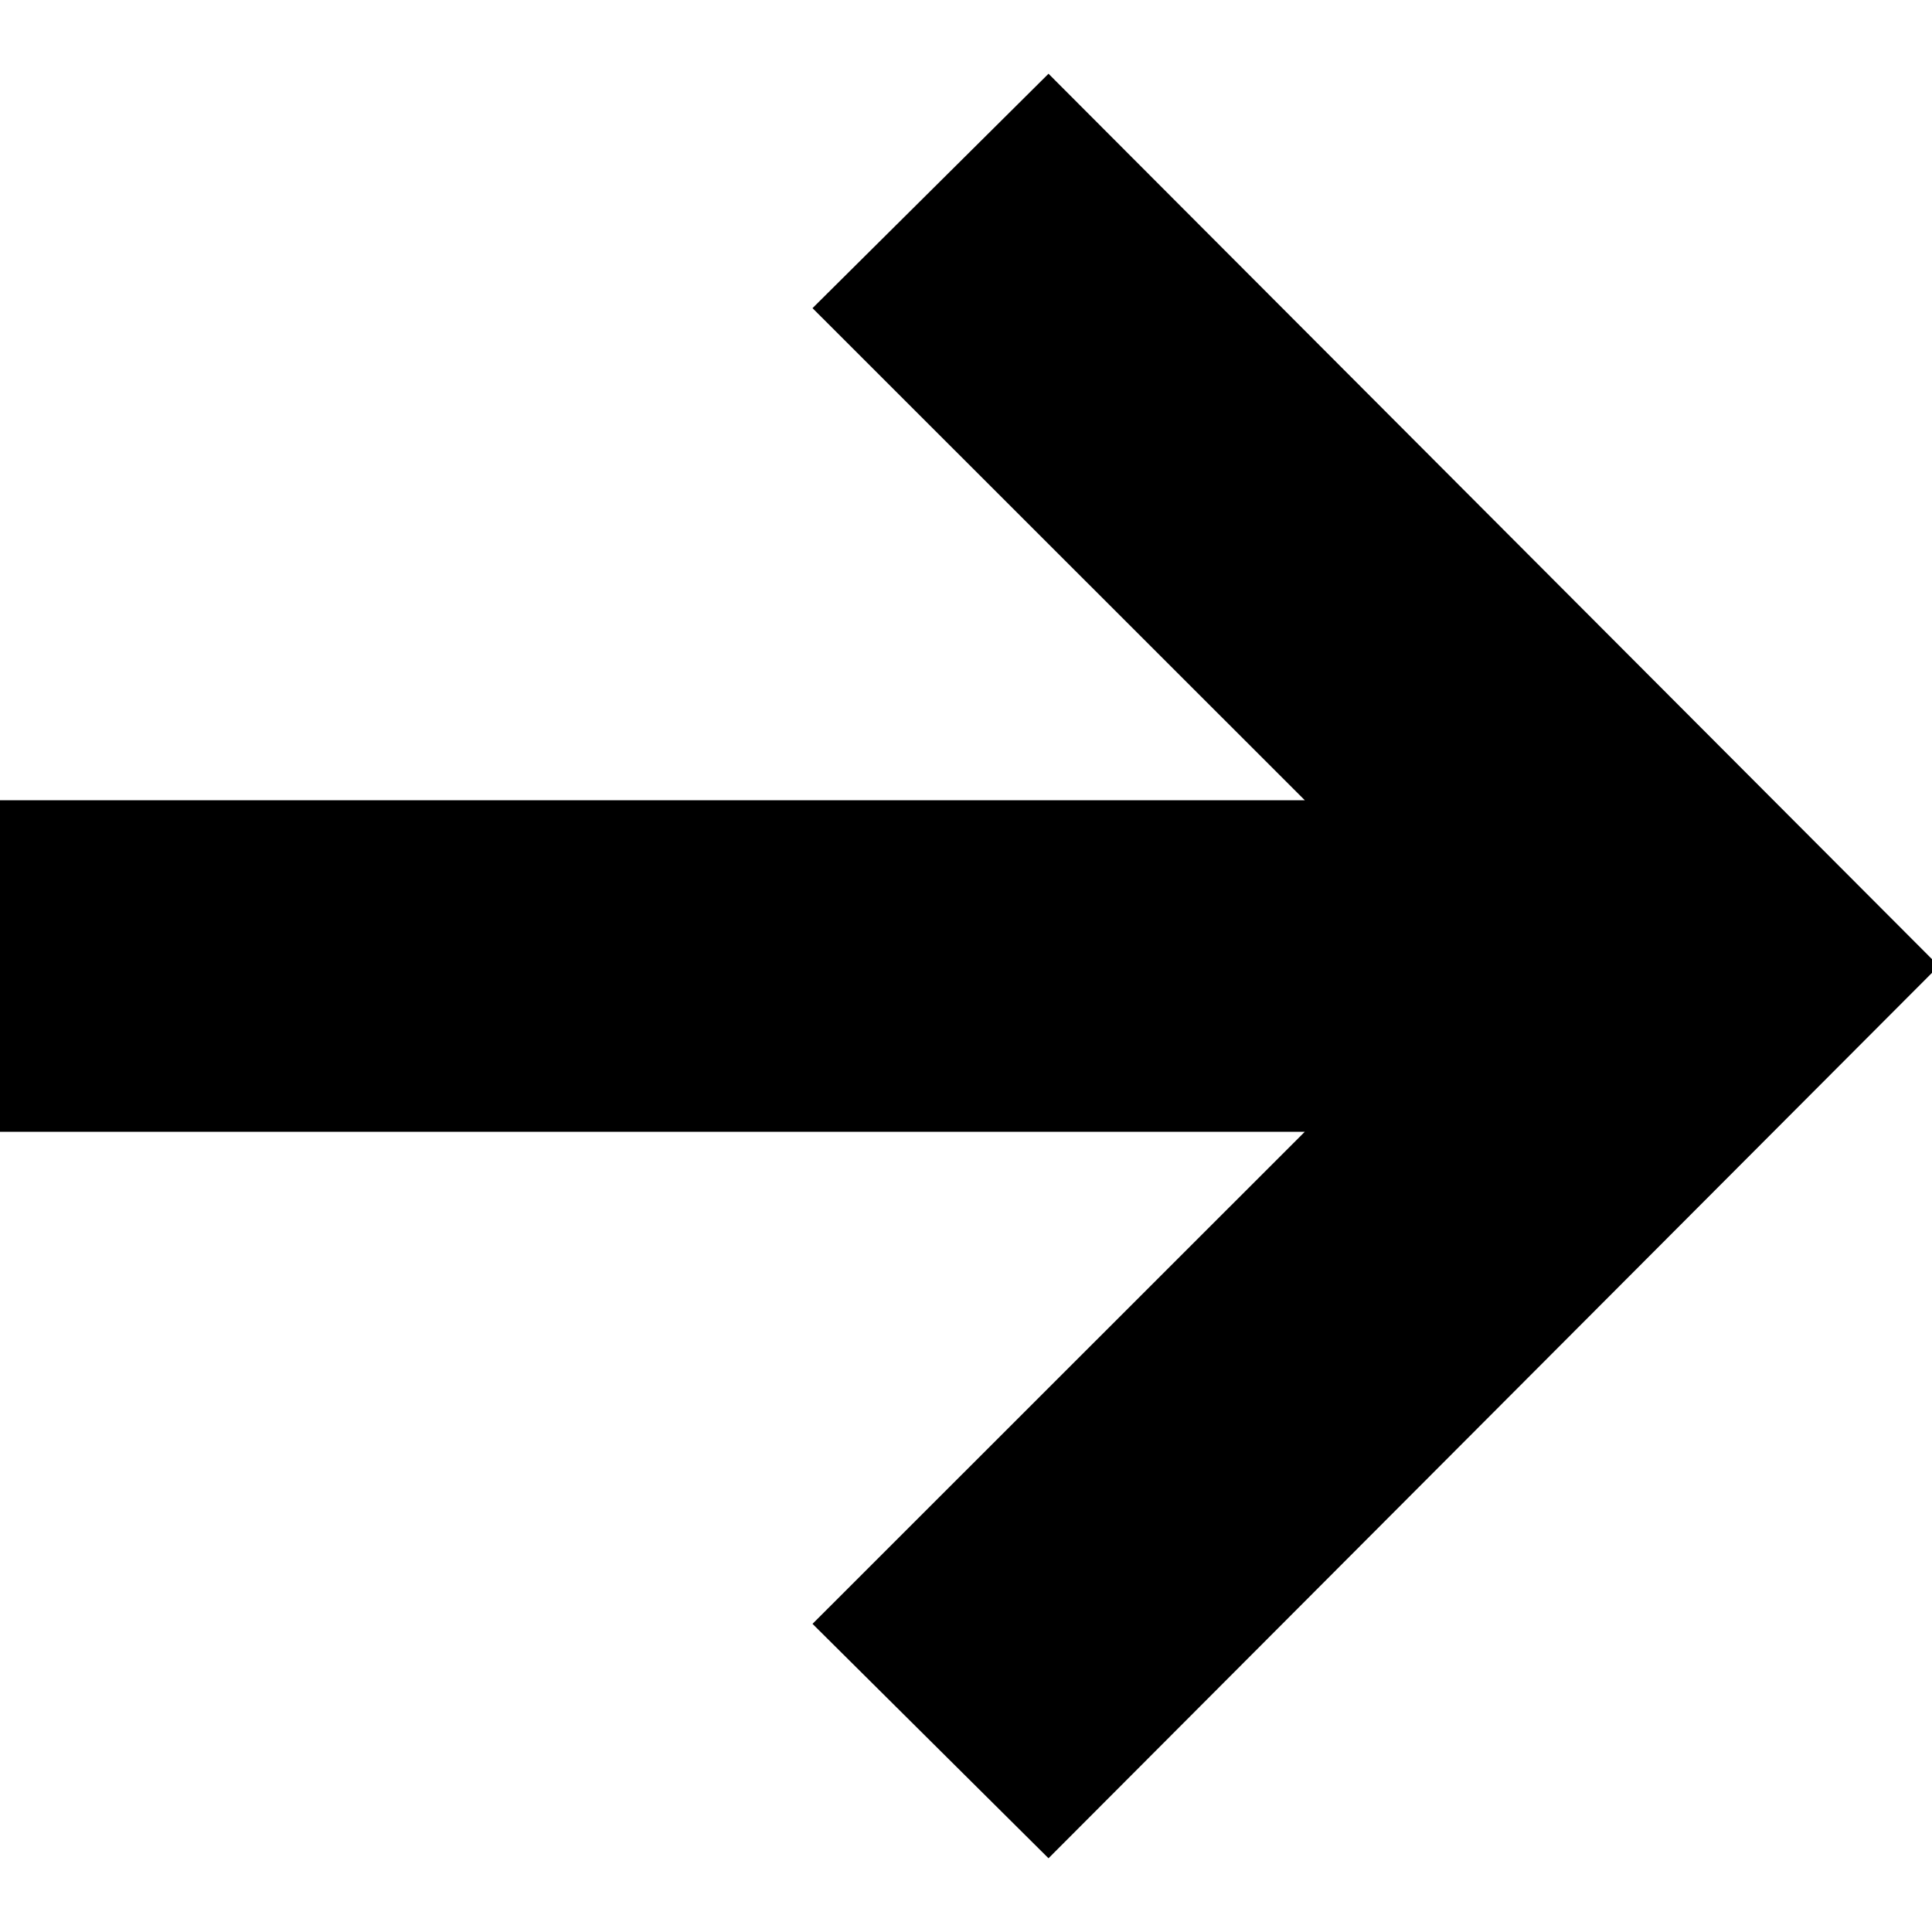 <svg aria-hidden="true" role="img" xmlns="http://www.w3.org/2000/svg" viewBox="0 0 100 100" fill="currentColor" stroke="currentColor" stroke-width="0.5">
    <path d="M54.27 4.17 42.41 15.95 68.14 41.67H0v16.66h68.14L42.41 84.05l11.86 11.78L100 50z"/>
</svg> 
